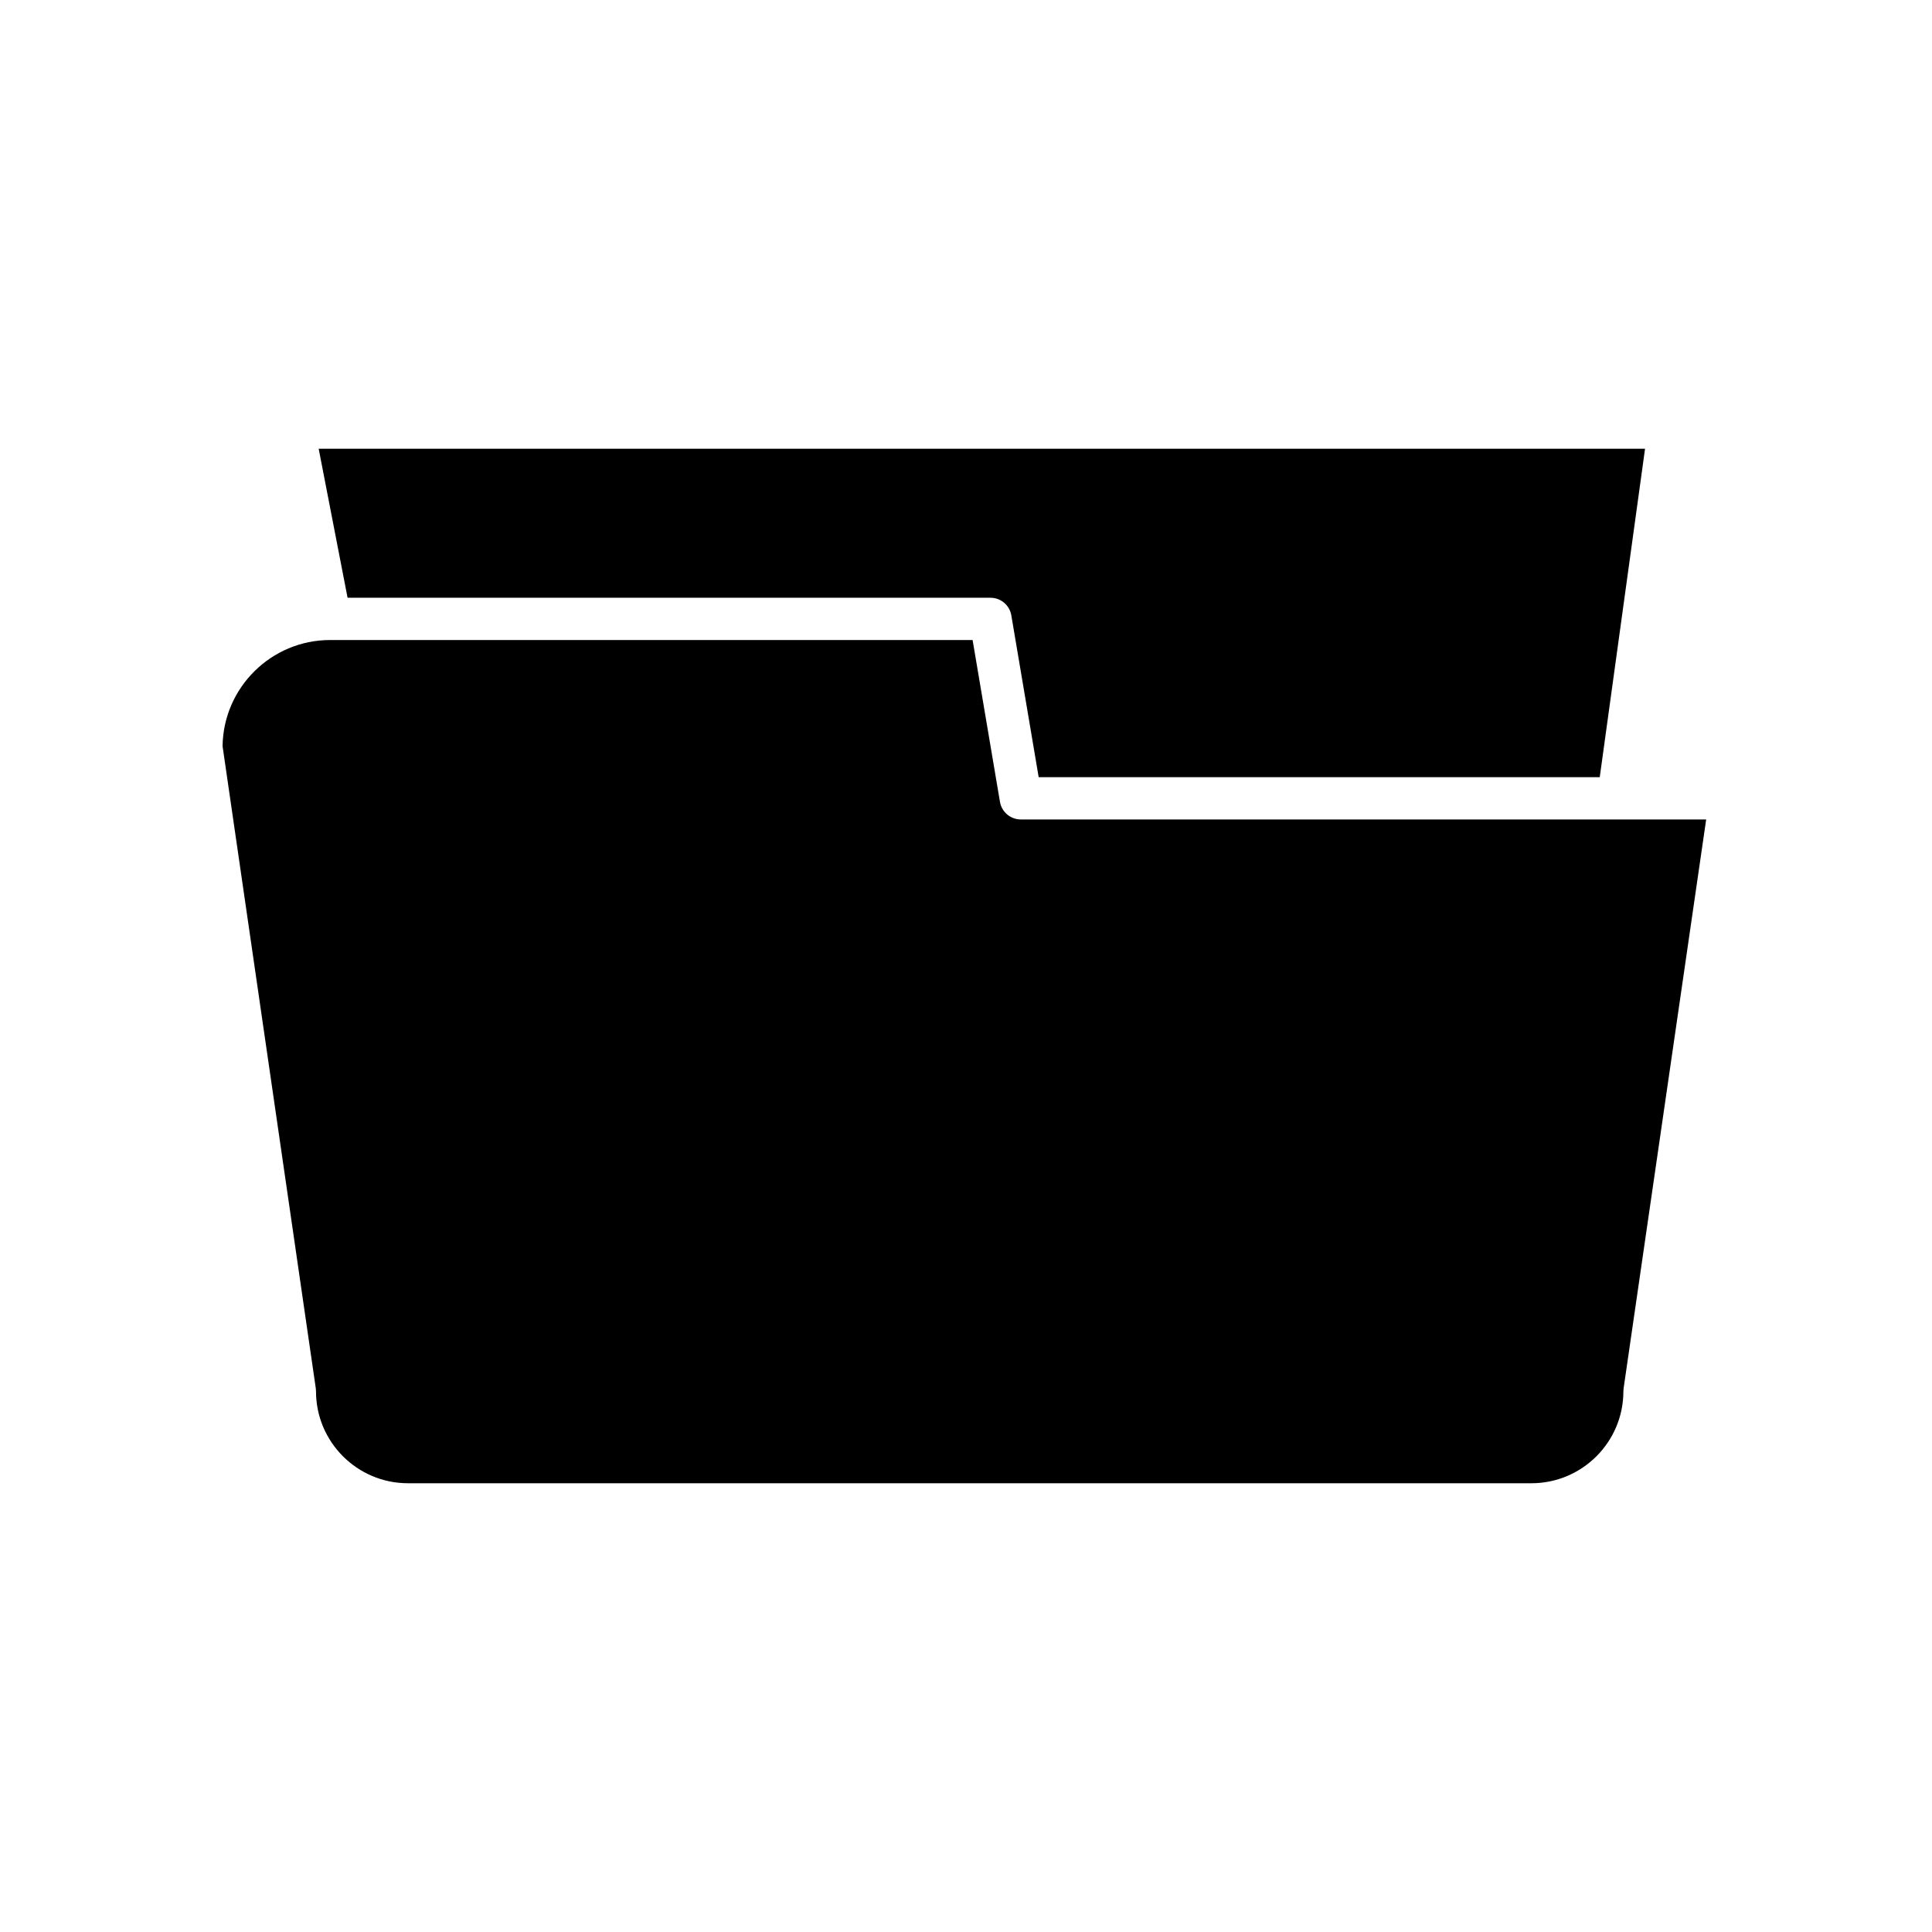 <?xml version="1.0" encoding="UTF-8"?>
<!-- Uploaded to: SVG Repo, www.svgrepo.com, Generator: SVG Repo Mixer Tools -->
<svg fill="#000000" width="800px" height="800px" version="1.1" viewBox="144 144 512 512" xmlns="http://www.w3.org/2000/svg">
 <g>
  <path d="m236.11 302.41h170.38c2.731 0 5.066 1.973 5.519 4.664l7.25 42.887h148.69l12.004-87.035-351.5-0.004z"/>
  <path d="m409 356.5-7.25-42.887h-170.26c-15.59 0-28.301 12.586-28.508 28.125l24.703 170.17c0.039 0.27 0.059 0.535 0.059 0.805 0 13.438 10.93 24.363 24.367 24.363h297.74c13.434 0 24.363-10.926 24.363-24.363 0-0.27 0.02-0.535 0.059-0.805l21.879-150.74-181.63-0.004c-2.731 0-5.066-1.973-5.519-4.66z"/>
 </g>
</svg>